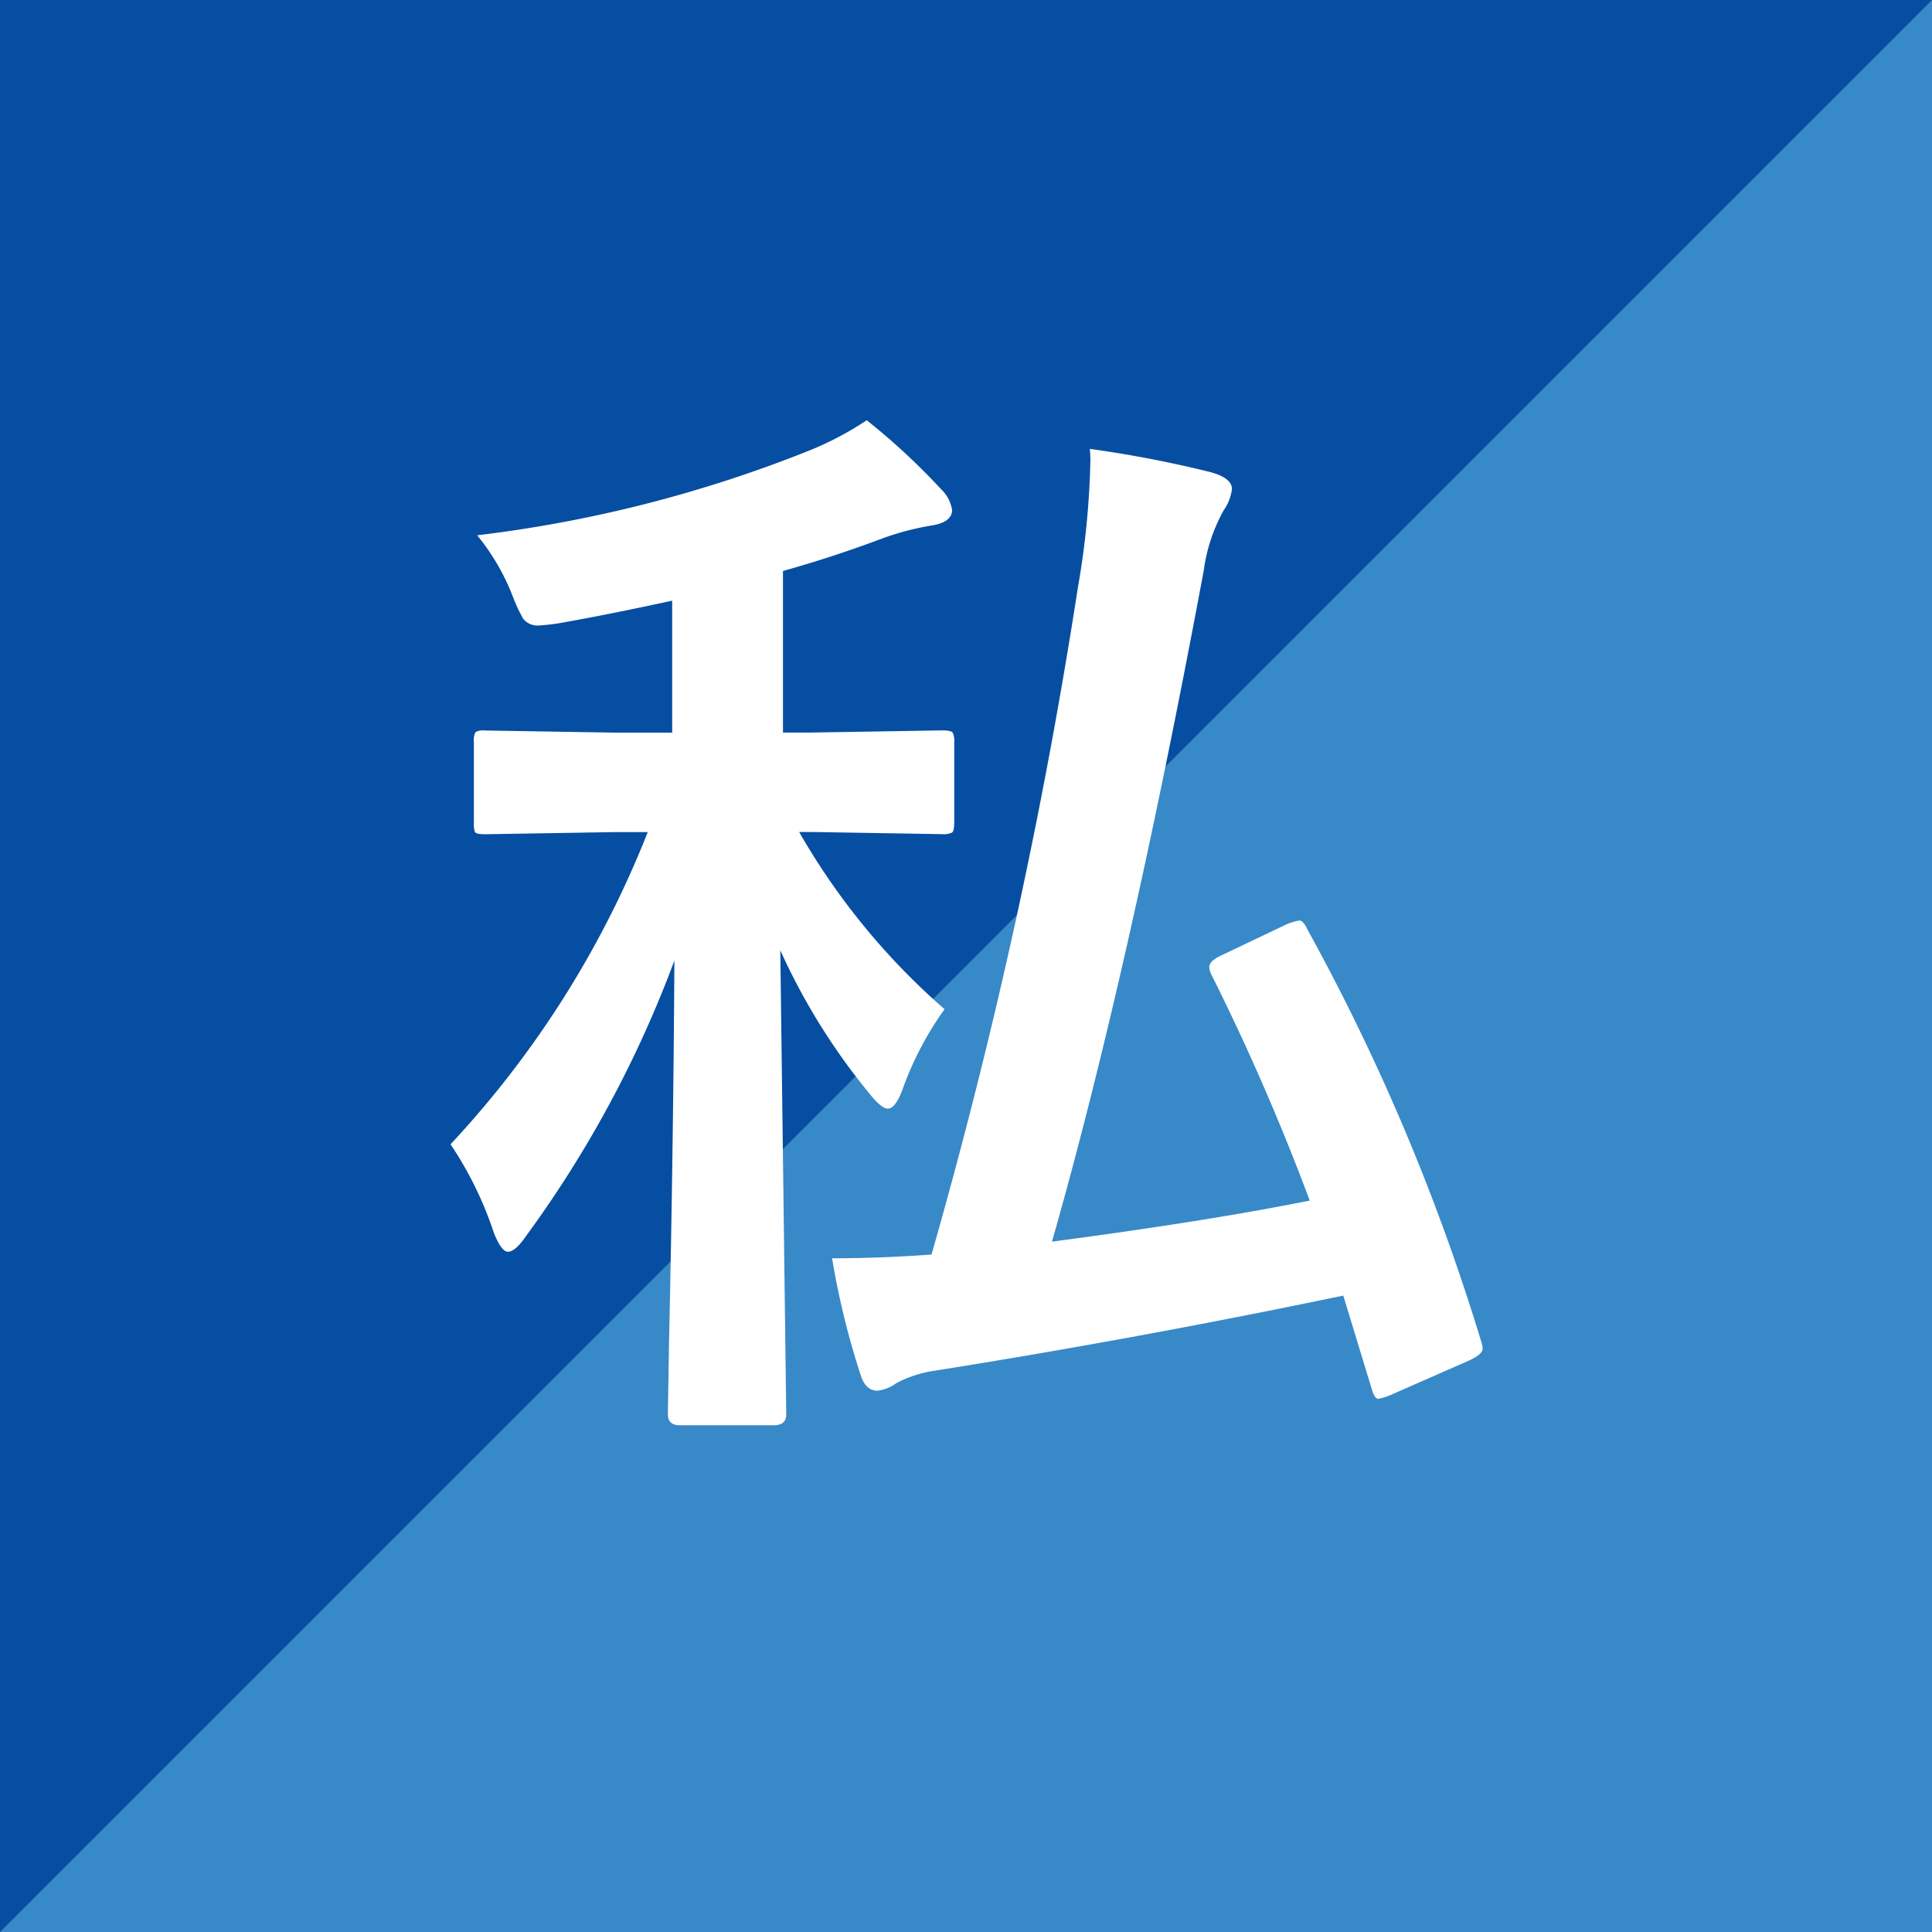 <svg xmlns="http://www.w3.org/2000/svg" width="97.77" height="97.77" viewBox="0 0 97.77 97.77">
  <rect x="0" y="0" width="97.77" height="97.77" fill="#333333" stroke="none"/>
  <g id="グループ_58530" data-name="グループ 58530" transform="translate(-365 -3879.303)">
    <g id="グループ_58529" data-name="グループ 58529">
      <g id="グループ_58525" data-name="グループ 58525" transform="translate(90 -68)">
        <g id="グループ_58524" data-name="グループ 58524" transform="translate(-280 1402)">
          <g id="グループ_53859" data-name="グループ 53859" transform="translate(555 2545.303)">
            <path id="パス_132483" data-name="パス 132483" d="M0,0,97.77,97.77H0Z" transform="translate(97.77 0) rotate(90)" fill="#064ea2"/>
            <path id="パス_132484" data-name="パス 132484" d="M0,0,97.77,97.77H0Z" transform="translate(0 97.77) rotate(-90)" fill="#3889c8"/>
          </g>
          <path id="パス_132534" data-name="パス 132534" d="M20.07-25.594h-.629A34.887,34.887,0,0,0,26.8-16.625a16.421,16.421,0,0,0-2.133,4.074q-.355.957-.738.957-.328,0-.957-.793a32.424,32.424,0,0,1-4.484-7.219l.3,23.488q0,.547-.629.547H13.4q-.6,0-.6-.547,0-.164.055-3.555.219-10.008.273-19.414A57.35,57.35,0,0,1,5.66-5.2q-.574.848-.957.848-.328,0-.711-.957A18.3,18.3,0,0,0,1.8-9.789a50.012,50.012,0,0,0,9.98-15.8H10.145l-6.617.109q-.41,0-.492-.109a1.226,1.226,0,0,1-.055-.492v-4.047a.93.93,0,0,1,.082-.52.782.782,0,0,1,.465-.082l6.617.109h2.871V-37.3q-3.145.684-5.605,1.121a10.289,10.289,0,0,1-1.176.137.911.911,0,0,1-.766-.355,7.84,7.84,0,0,1-.52-1.121,11.416,11.416,0,0,0-1.8-3.09A66.474,66.474,0,0,0,19.961-44.9a16.072,16.072,0,0,0,2.9-1.531,33.625,33.625,0,0,1,3.746,3.473,1.862,1.862,0,0,1,.574,1.066q0,.629-1.066.793a13.812,13.812,0,0,0-2.406.629q-2.543.957-5.086,1.668v8.176H20.07l6.59-.109q.465,0,.547.109a.942.942,0,0,1,.082.492v4.047q0,.437-.109.52a1.021,1.021,0,0,1-.52.082Zm23.98,4.7a2.641,2.641,0,0,1,.711-.219q.191,0,.41.465A108.5,108.5,0,0,1,53.949.164a1.592,1.592,0,0,1,.082.383q0,.3-.738.629l-3.8,1.668a3.126,3.126,0,0,1-.738.246q-.191,0-.328-.465L46.977-2.133Q36.477.055,26.3,1.668a6.02,6.02,0,0,0-1.941.629,1.982,1.982,0,0,1-.957.383q-.6,0-.848-.793A40,40,0,0,1,21.109-4.02q2.434,0,5.031-.191a276.355,276.355,0,0,0,7.41-33.77,41.959,41.959,0,0,0,.629-6.4q0-.273-.027-.6A58.72,58.72,0,0,1,40.277-43.8q1.066.3,1.066.848a2.328,2.328,0,0,1-.41,1.066,8.575,8.575,0,0,0-1.012,3.035q-3.8,20.371-7.684,33.988,7.875-1.039,13.043-2.078A117.5,117.5,0,0,0,40.332-18.32a1.059,1.059,0,0,1-.137-.437q0-.3.574-.574Z" transform="translate(576 2613)" fill="#fff"/>
        </g>
      </g>
    </g>
  </g>
</svg>
